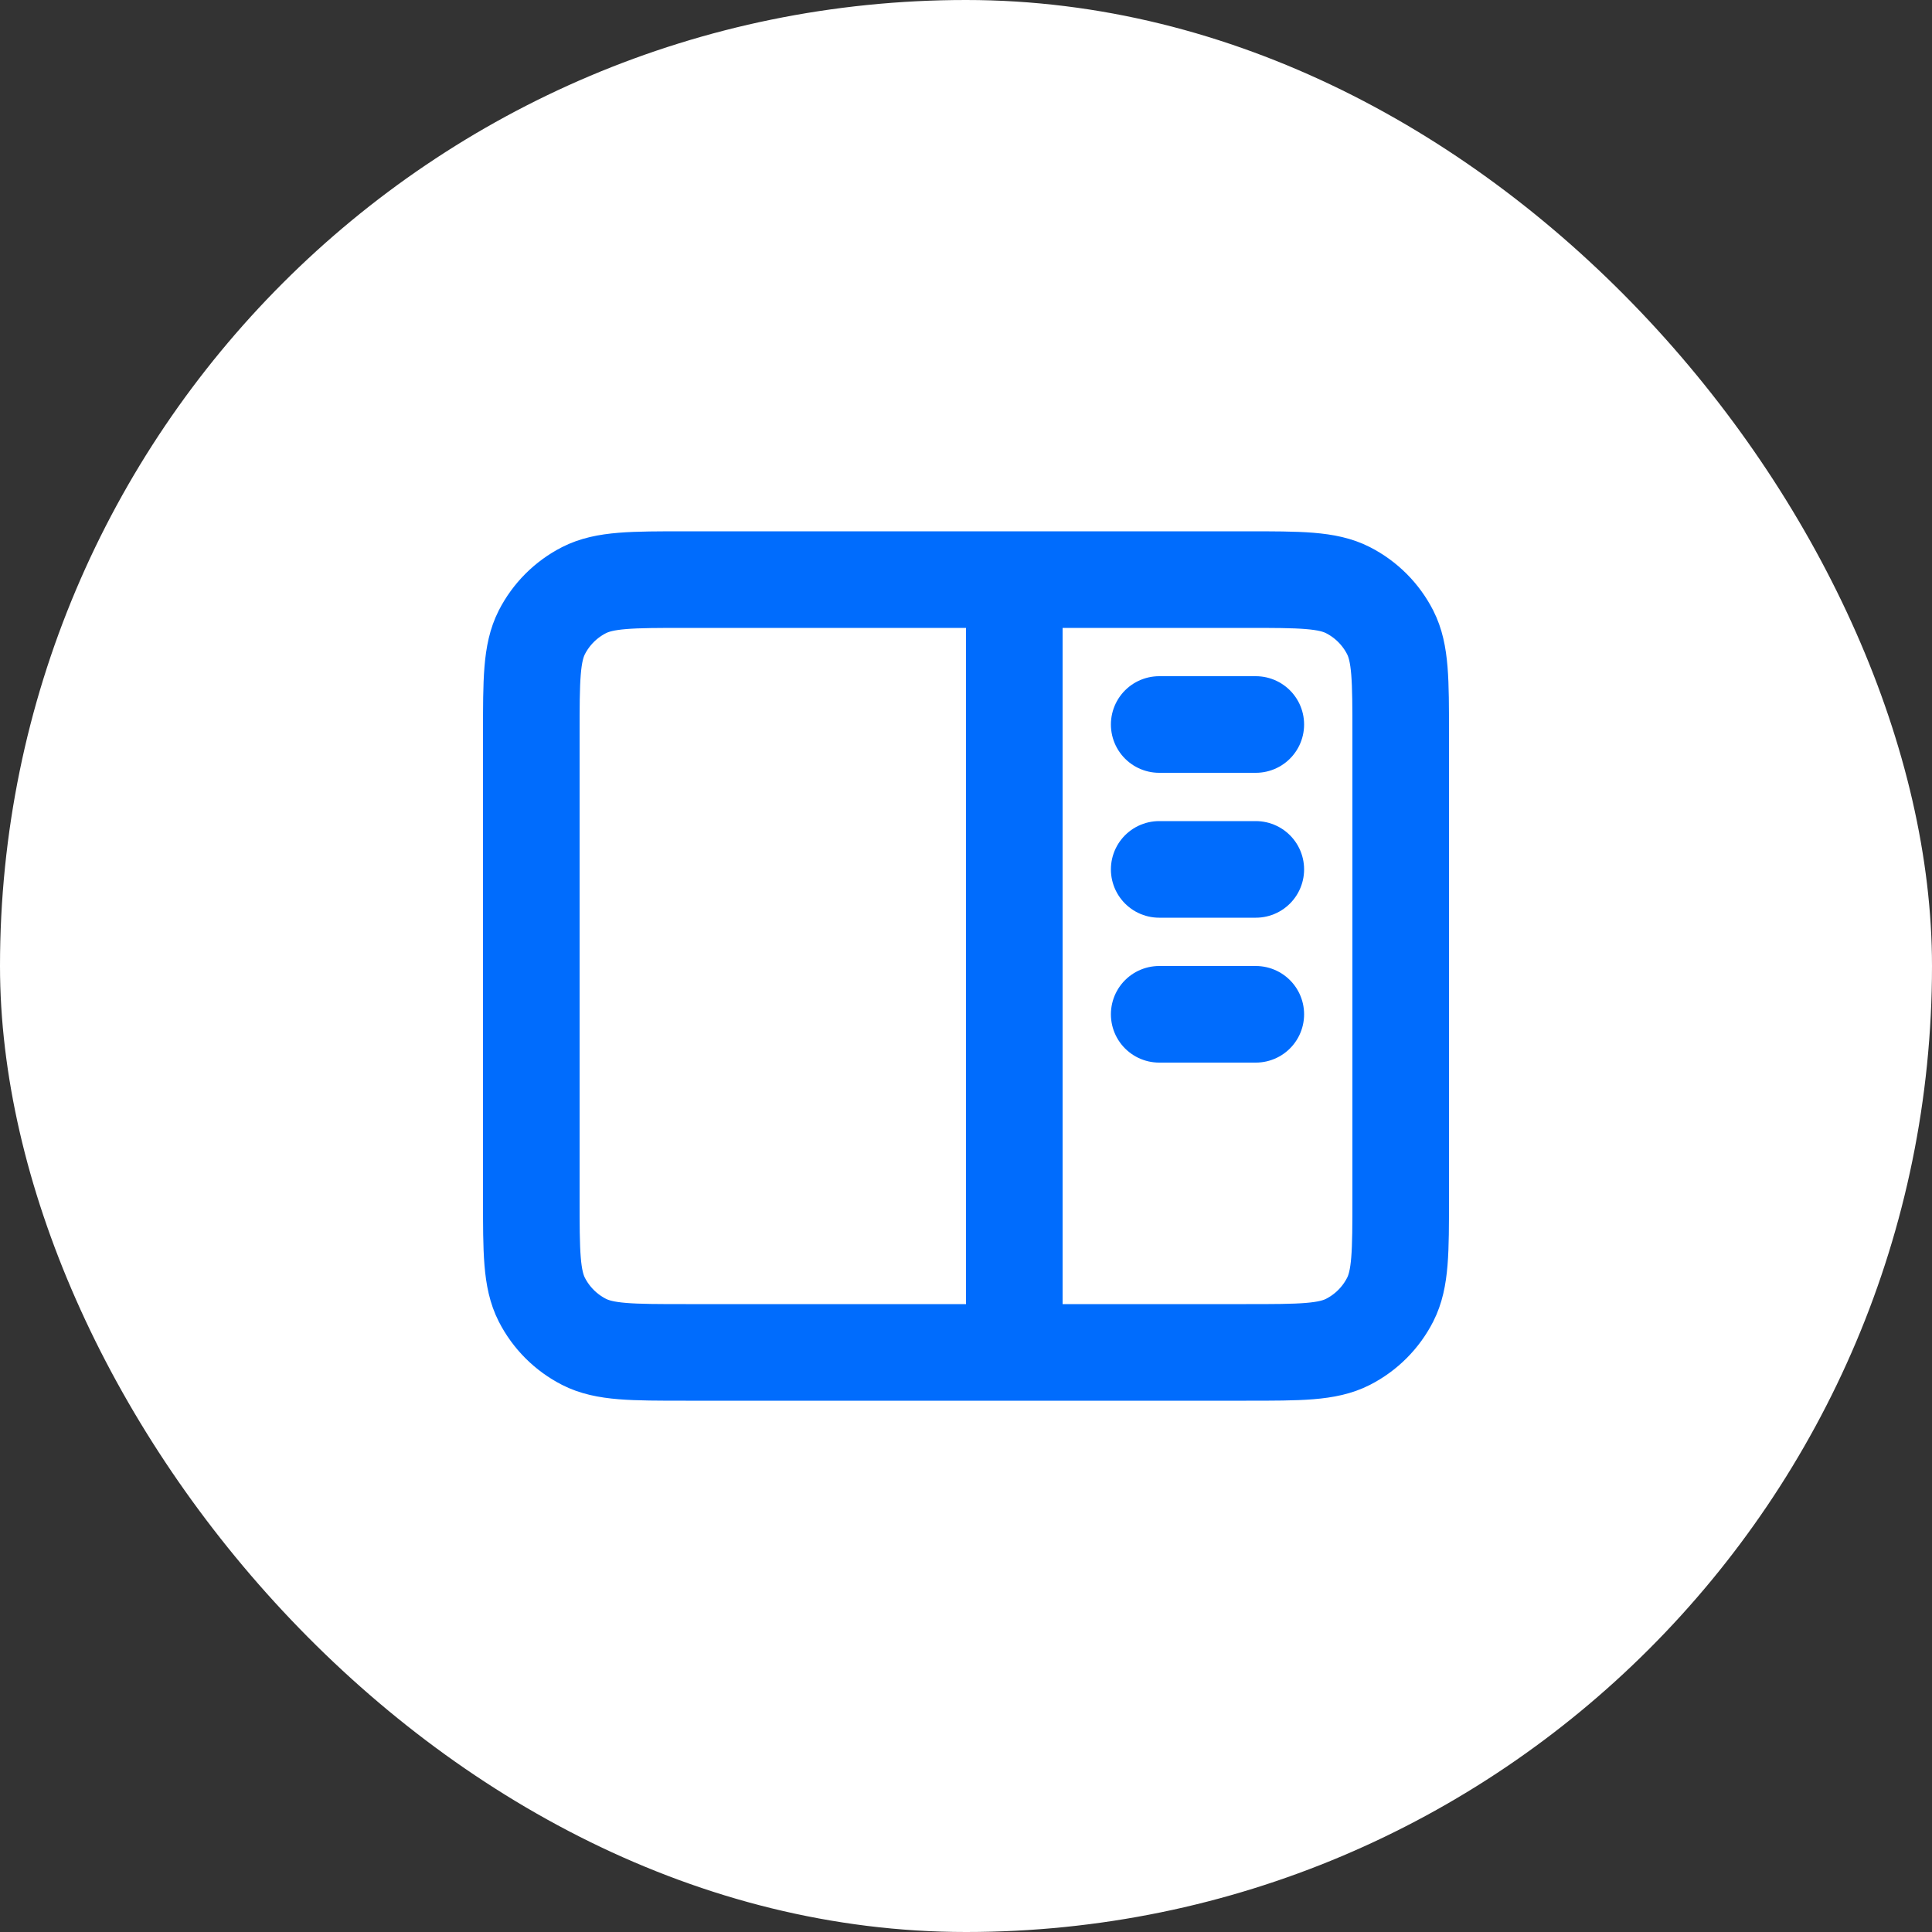 <?xml version="1.0" encoding="UTF-8"?> <svg xmlns="http://www.w3.org/2000/svg" width="40" height="40" viewBox="0 0 40 40" fill="none"><rect x="0" y="0" width="40" height="40" fill="#333333" stroke="none"/><rect width="40" height="40" rx="20" fill="white"></rect><path d="M21 12V28M24 15H26M24 18H26M24 21H26M14.2 28H25.8C26.92 28 27.48 28 27.908 27.782C28.284 27.59 28.59 27.284 28.782 26.908C29 26.48 29 25.92 29 24.8V15.2C29 14.08 29 13.52 28.782 13.092C28.59 12.716 28.284 12.41 27.908 12.218C27.48 12 26.92 12 25.8 12H14.2C13.08 12 12.52 12 12.092 12.218C11.716 12.41 11.41 12.716 11.218 13.092C11 13.52 11 14.08 11 15.2V24.8C11 25.92 11 26.48 11.218 26.908C11.41 27.284 11.716 27.59 12.092 27.782C12.52 28 13.08 28 14.2 28Z" stroke="#006CFD" stroke-width="2" stroke-linecap="round" stroke-linejoin="round"></path></svg> 
